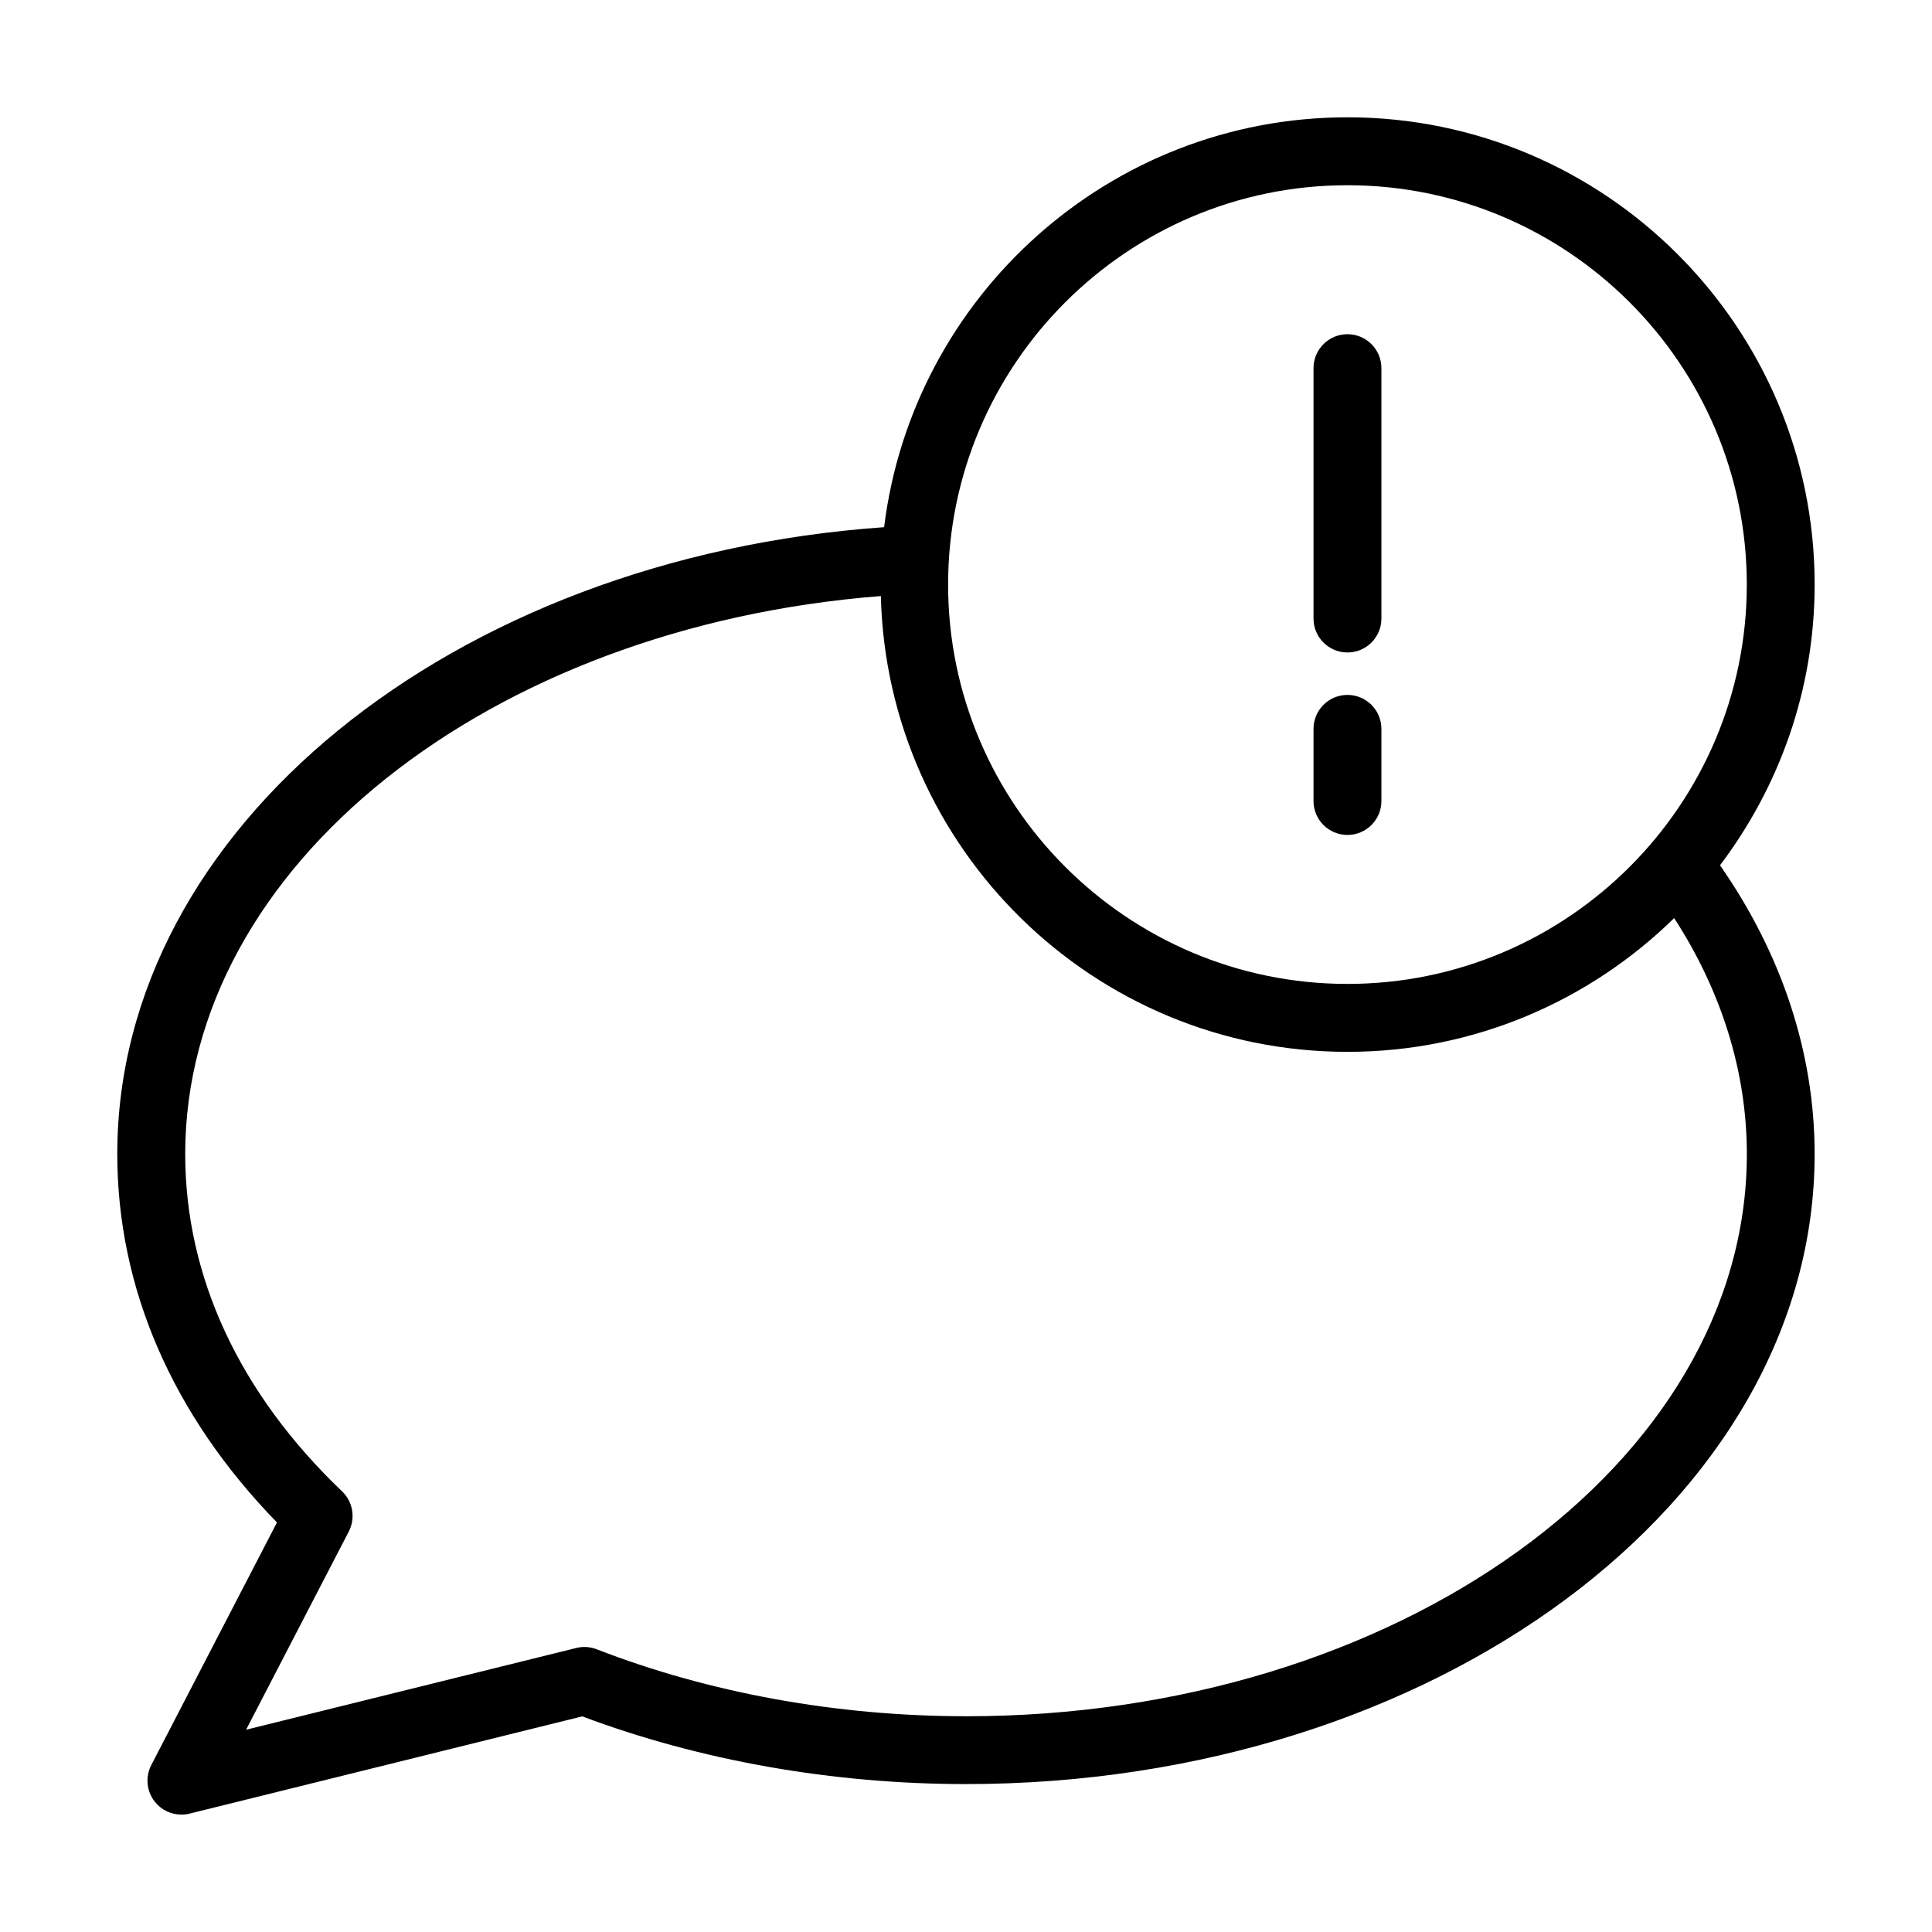 <?xml version="1.0" encoding="UTF-8"?>
<!-- Uploaded to: SVG Repo, www.svgrepo.com, Generator: SVG Repo Mixer Tools -->
<svg fill="#000000" width="800px" height="800px" version="1.1" viewBox="144 144 512 512" xmlns="http://www.w3.org/2000/svg">
 <g>
  <path d="m501.09 175.09c-63.117 0-115.26 47.508-122.79 108.62-114.57 8.074-203.22 79.914-203.22 166.11 0 35.547 14.602 69.18 42.32 97.645l-33.309 64.293c-1.621 3.137-1.262 6.934 0.926 9.707 1.73 2.195 4.348 3.426 7.062 3.426 0.719 0 1.445-0.086 2.16-0.262l104.06-25.77c31.305 11.746 66.395 17.941 101.69 17.941 124.02 0 224.91-74.906 224.91-166.98 0-26.754-8.715-53.035-25.078-76.512 15.668-20.742 25.082-46.465 25.082-74.402 0.004-68.273-55.543-123.82-123.82-123.82zm-101.09 423.73c-34.105 0-67.945-6.133-97.863-17.746-1.734-0.668-3.617-0.789-5.418-0.344l-87.5 21.664 27.211-52.52c1.836-3.551 1.113-7.879-1.777-10.648-27.195-25.961-41.57-56.879-41.57-89.395 0-76.188 80.266-139.74 184.35-147.87 1.637 66.863 56.422 120.79 123.67 120.79 33.676 0 64.219-13.555 86.566-35.445 12.621 19.469 19.262 40.895 19.262 62.531-0.004 82.156-92.828 148.99-206.93 148.99zm101.09-194.07c-58.355 0-105.83-47.477-105.83-105.83s47.473-105.83 105.83-105.83c58.355 0 105.83 47.477 105.83 105.83s-47.477 105.83-105.83 105.83z"/>
  <path d="m501.09 232.57c-4.969 0-8.996 4.023-8.996 8.996v66.352c0 4.973 4.027 8.996 8.996 8.996s8.996-4.023 8.996-8.996v-66.352c0-4.973-4.027-8.996-8.996-8.996z"/>
  <path d="m501.09 328.16c-4.969 0-8.996 4.023-8.996 8.996v19.117c0 4.973 4.027 8.996 8.996 8.996s8.996-4.023 8.996-8.996v-19.117c0-4.973-4.027-8.996-8.996-8.996z"/>
 </g>
</svg>